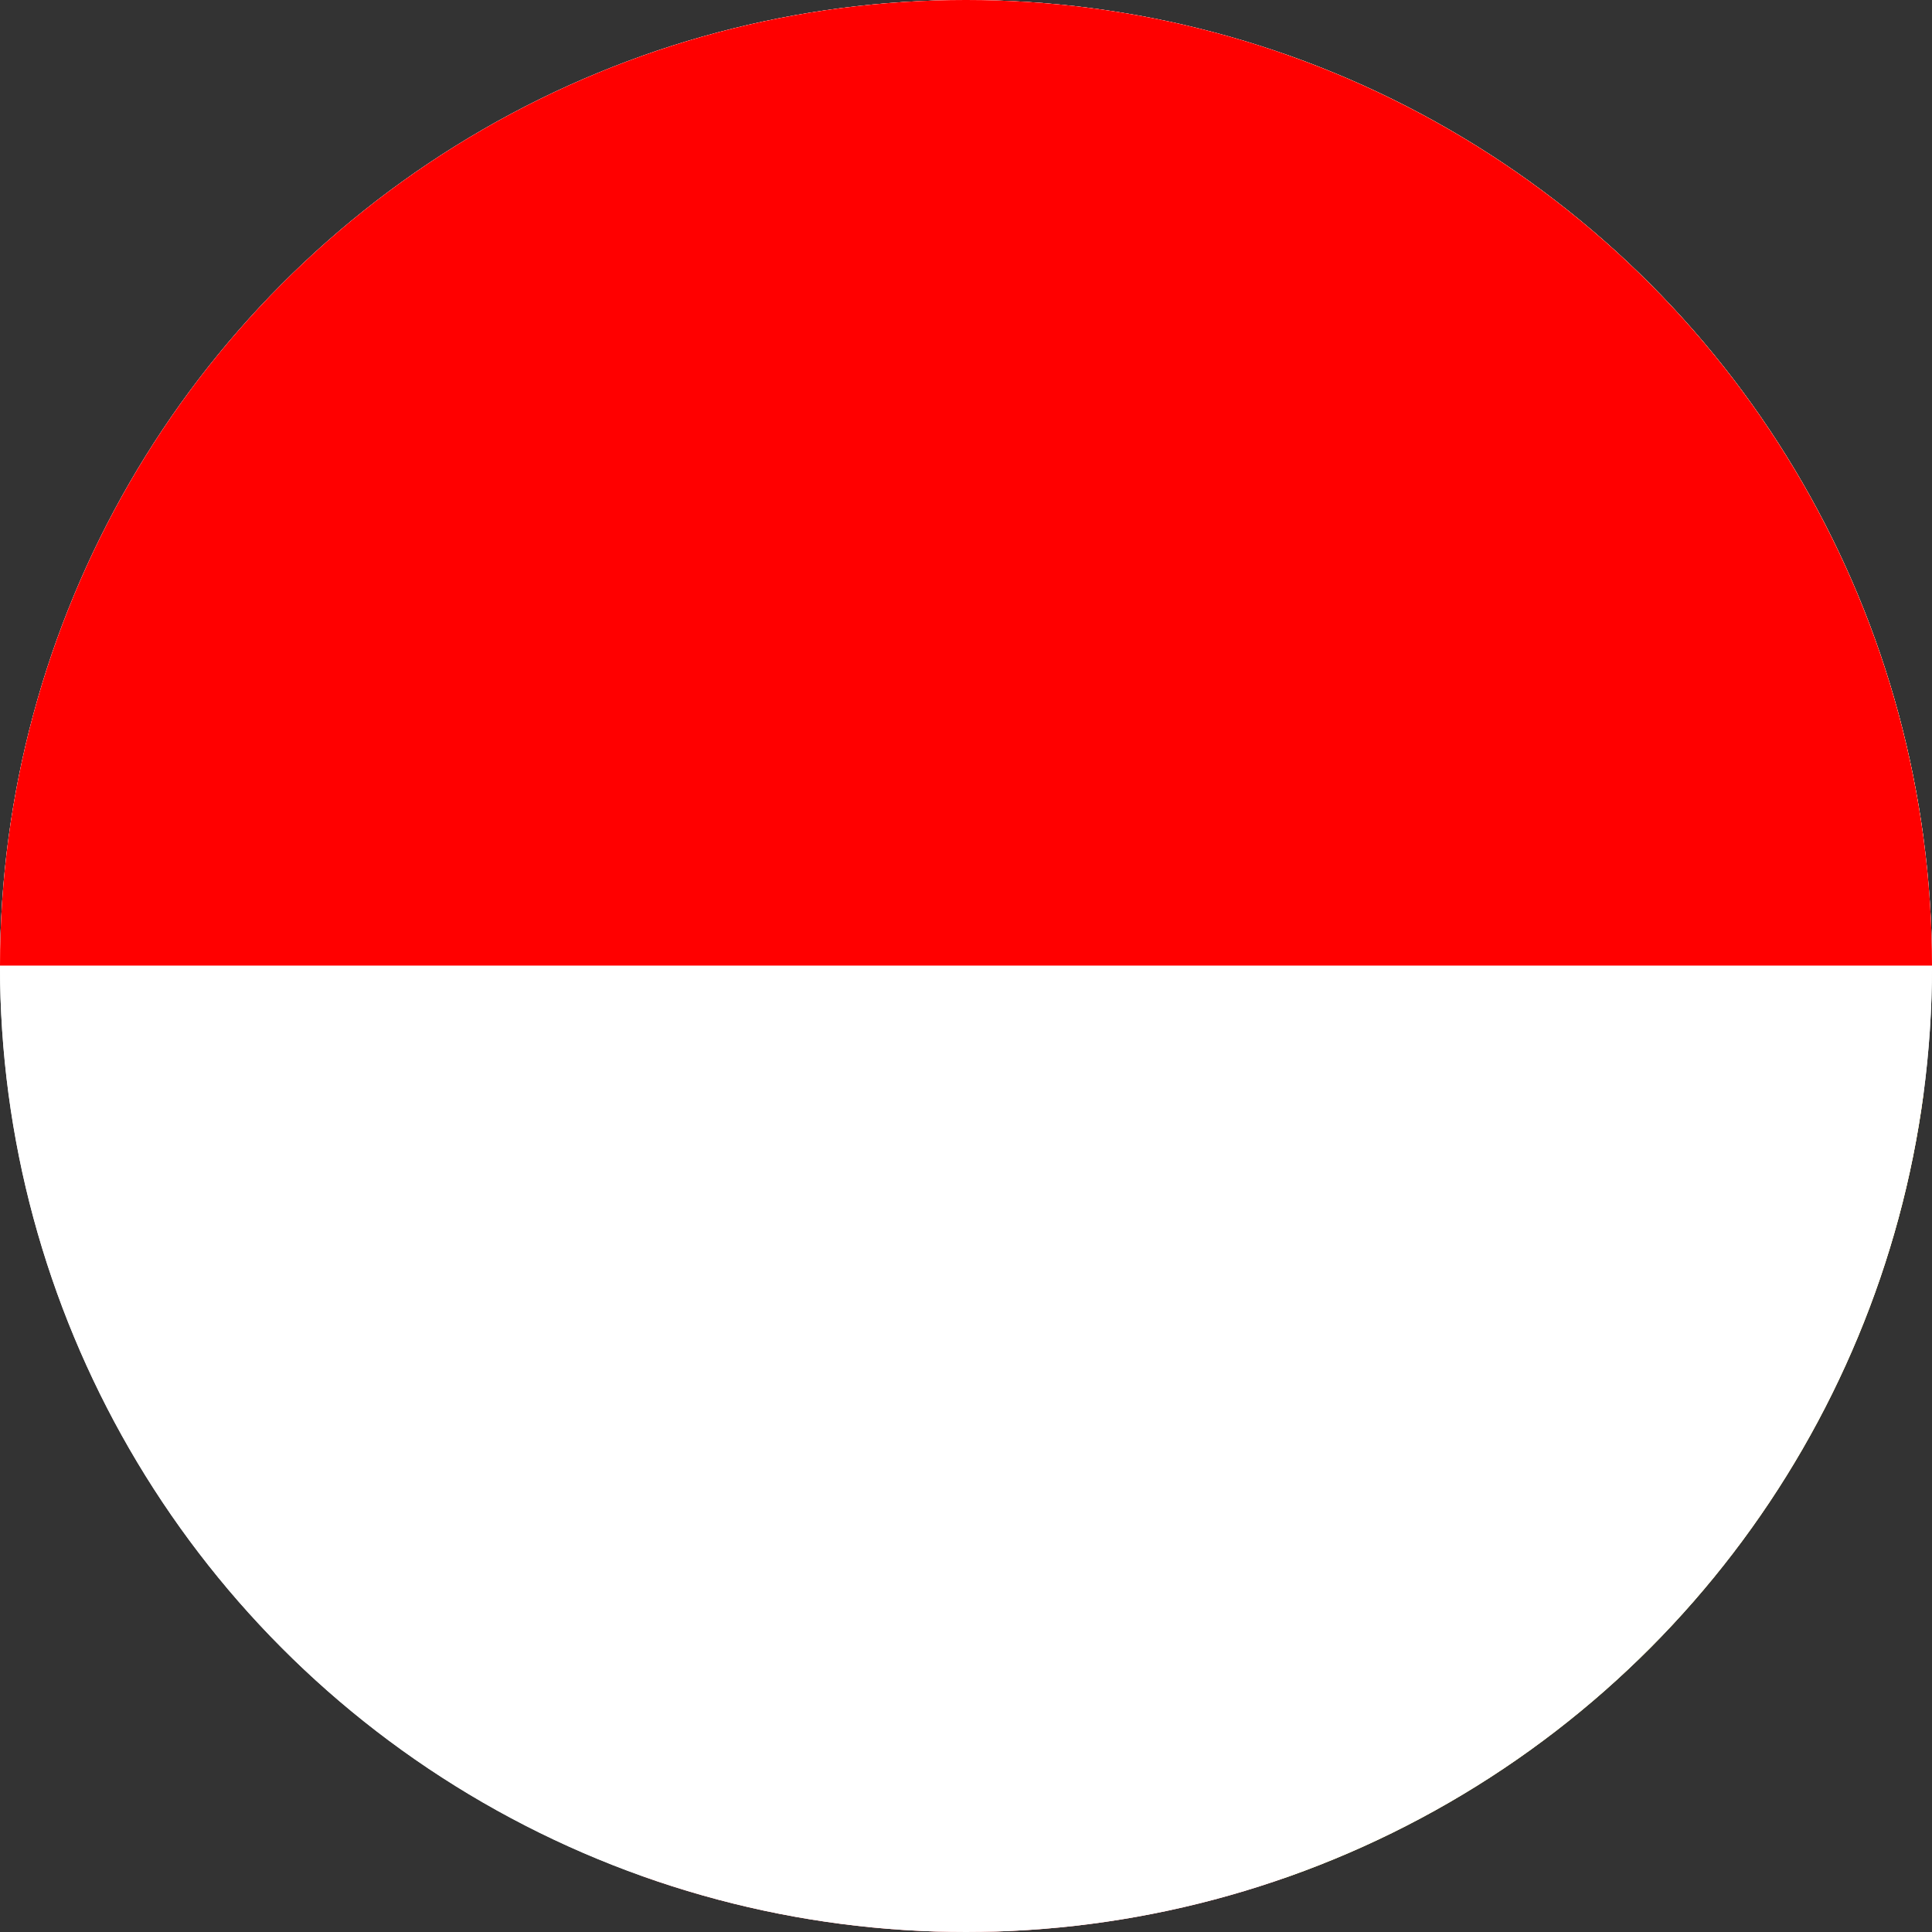 <?xml version="1.0" encoding="UTF-8"?> <svg xmlns="http://www.w3.org/2000/svg" xmlns:xlink="http://www.w3.org/1999/xlink" version="1.1" id="Layer_1" x="0px" y="0px" viewBox="0 0 19 19" style="enable-background:new 0 0 19 19;" xml:space="preserve"><rect x="0" y="0" width="19" height="19" fill="#333333" stroke="none"/> <style type="text/css"> .st0{clip-path:url(#SVGID_00000104706987425699780050000000978117072079264900_);} .st1{fill:#FECE00;} .st2{fill:#DC0000;} .st3{fill:#FEFEFE;} .st4{fill:#FFFFFF;} .st5{fill:#FF0000;} </style> <g> <defs> <circle id="SVGID_1_" cx="9.5" cy="9.5" r="9.5"></circle> </defs> <clipPath id="SVGID_00000167383770031163594030000000987274976634601893_"> <use xlink:href="#SVGID_1_" style="overflow:visible;"></use> </clipPath> <g id="Groupe_de_masques_849" style="clip-path:url(#SVGID_00000167383770031163594030000000987274976634601893_);"> <g id="Groupe_18640" transform="translate(-6.286 0)"> <g id="Groupe_18641"> <path id="Tracé_1319" class="st1" d="M18.9,25.3L18.9,25.3L18.9,25.3h6.3l0,0l0,0V-6.3c0,0,0,0,0,0h-6.3c0,0,0,0,0,0L18.9,25.3 z"></path> <path id="Tracé_1320" d="M6.3,25.3L6.3,25.3h6.3l0,0V-6.3H6.3l0,0L6.3,25.3z"></path> <path id="Tracé_1321" class="st2" d="M18.9,25.3V-6.3c0,0,0,0,0,0s0,0,0,0c0,0,0,0,0,0L18.9,25.3 C18.9,25.3,18.9,25.3,18.9,25.3C18.9,25.3,18.9,25.3,18.9,25.3"></path> <path id="Tracé_1322" class="st2" d="M12.6,25.3V-6.3c0,0,0,0,0,0s0,0,0,0c0,0,0,0,0,0L12.6,25.3 C12.6,25.3,12.6,25.3,12.6,25.3C12.6,25.3,12.6,25.3,12.6,25.3C12.6,25.3,12.6,25.3,12.6,25.3"></path> <path id="Tracé_1323" class="st2" d="M12.6,25.3L12.6,25.3h6.3l0,0V-6.3h-6.3l0,0V25.3z"></path> <path id="Tracé_1324" class="st3" d="M6.3,25.3V-6.3c0,0,0,0,0,0h19c0,0,0,0,0,0v31.5c0,0,0,0,0,0c0,0,0,0,0,0L6.3,25.3 C6.3,25.3,6.3,25.3,6.3,25.3C6.3,25.3,6.3,25.3,6.3,25.3 M6.3,25.3L6.3,25.3l19,0l0,0V-6.3l0,0h-19l0,0L6.3,25.3z"></path> </g> </g> <g id="Groupe_18739" transform="translate(-4.5 -0.004)"> <rect id="Rectangle_3776" x="4.5" y="-5" class="st4" width="19" height="28.5"></rect> <rect id="Rectangle_3777" x="-0.3" y="0" class="st4" width="28.6" height="19"></rect> <rect id="Rectangle_3779" x="-0.3" y="0" class="st5" width="28.6" height="9.5"></rect> </g> </g> </g> </svg> 